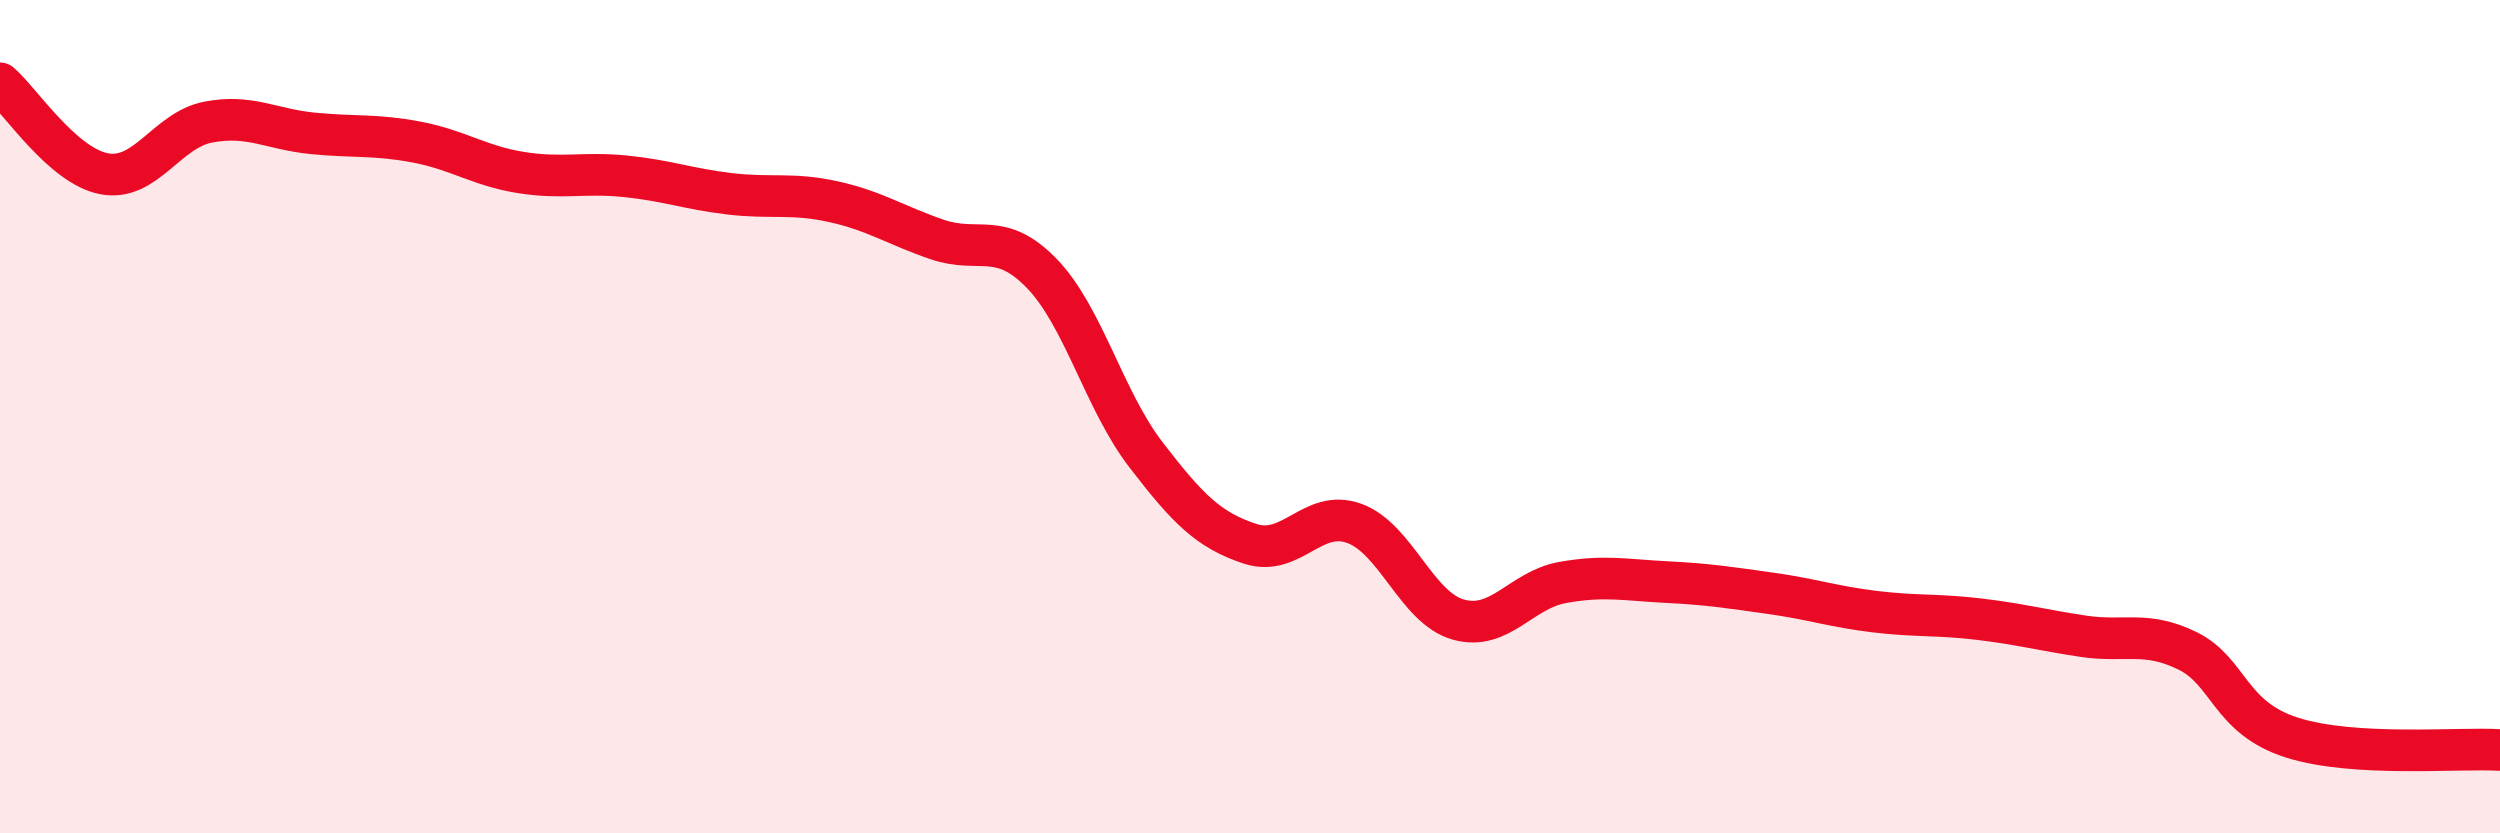 
    <svg width="60" height="20" viewBox="0 0 60 20" xmlns="http://www.w3.org/2000/svg">
      <path
        d="M 0,2 C 0.5,2.43 1.5,3.98 2.5,4.17 C 3.5,4.36 4,3.12 5,2.93 C 6,2.74 6.5,3.1 7.5,3.2 C 8.5,3.3 9,3.22 10,3.41 C 11,3.6 11.5,3.98 12.5,4.14 C 13.5,4.3 14,4.13 15,4.23 C 16,4.33 16.5,4.53 17.5,4.65 C 18.5,4.77 19,4.62 20,4.84 C 21,5.06 21.5,5.41 22.5,5.75 C 23.5,6.09 24,5.53 25,6.56 C 26,7.59 26.5,9.61 27.5,10.91 C 28.5,12.21 29,12.72 30,13.05 C 31,13.38 31.5,12.2 32.5,12.56 C 33.5,12.92 34,14.59 35,14.87 C 36,15.15 36.5,14.16 37.5,13.98 C 38.5,13.8 39,13.92 40,13.97 C 41,14.02 41.5,14.1 42.5,14.24 C 43.5,14.38 44,14.56 45,14.68 C 46,14.8 46.5,14.74 47.5,14.86 C 48.5,14.98 49,15.12 50,15.27 C 51,15.42 51.5,15.13 52.5,15.62 C 53.5,16.11 53.5,17.22 55,17.7 C 56.5,18.18 59,17.94 60,18L60 20L0 20Z"
        fill="#EB0A25"
        opacity="0.1"
        stroke-linecap="round"
        stroke-linejoin="round"
      />
      <path
        d="M 0,2 C 0.5,2.43 1.5,3.98 2.5,4.17 C 3.5,4.36 4,3.12 5,2.93 C 6,2.74 6.5,3.1 7.5,3.2 C 8.5,3.3 9,3.22 10,3.41 C 11,3.6 11.5,3.98 12.5,4.14 C 13.5,4.3 14,4.13 15,4.23 C 16,4.33 16.5,4.53 17.5,4.65 C 18.5,4.77 19,4.62 20,4.84 C 21,5.06 21.5,5.41 22.5,5.75 C 23.5,6.09 24,5.53 25,6.56 C 26,7.59 26.5,9.61 27.5,10.91 C 28.5,12.21 29,12.72 30,13.05 C 31,13.38 31.5,12.2 32.5,12.56 C 33.5,12.92 34,14.59 35,14.87 C 36,15.15 36.5,14.16 37.5,13.98 C 38.5,13.8 39,13.92 40,13.97 C 41,14.02 41.5,14.1 42.5,14.24 C 43.5,14.38 44,14.56 45,14.68 C 46,14.8 46.5,14.74 47.5,14.86 C 48.5,14.98 49,15.12 50,15.27 C 51,15.42 51.5,15.13 52.5,15.62 C 53.5,16.11 53.5,17.22 55,17.7 C 56.5,18.18 59,17.94 60,18"
        stroke="#EB0A25"
        stroke-width="1"
        fill="none"
        stroke-linecap="round"
        stroke-linejoin="round"
      />
    </svg>
  
